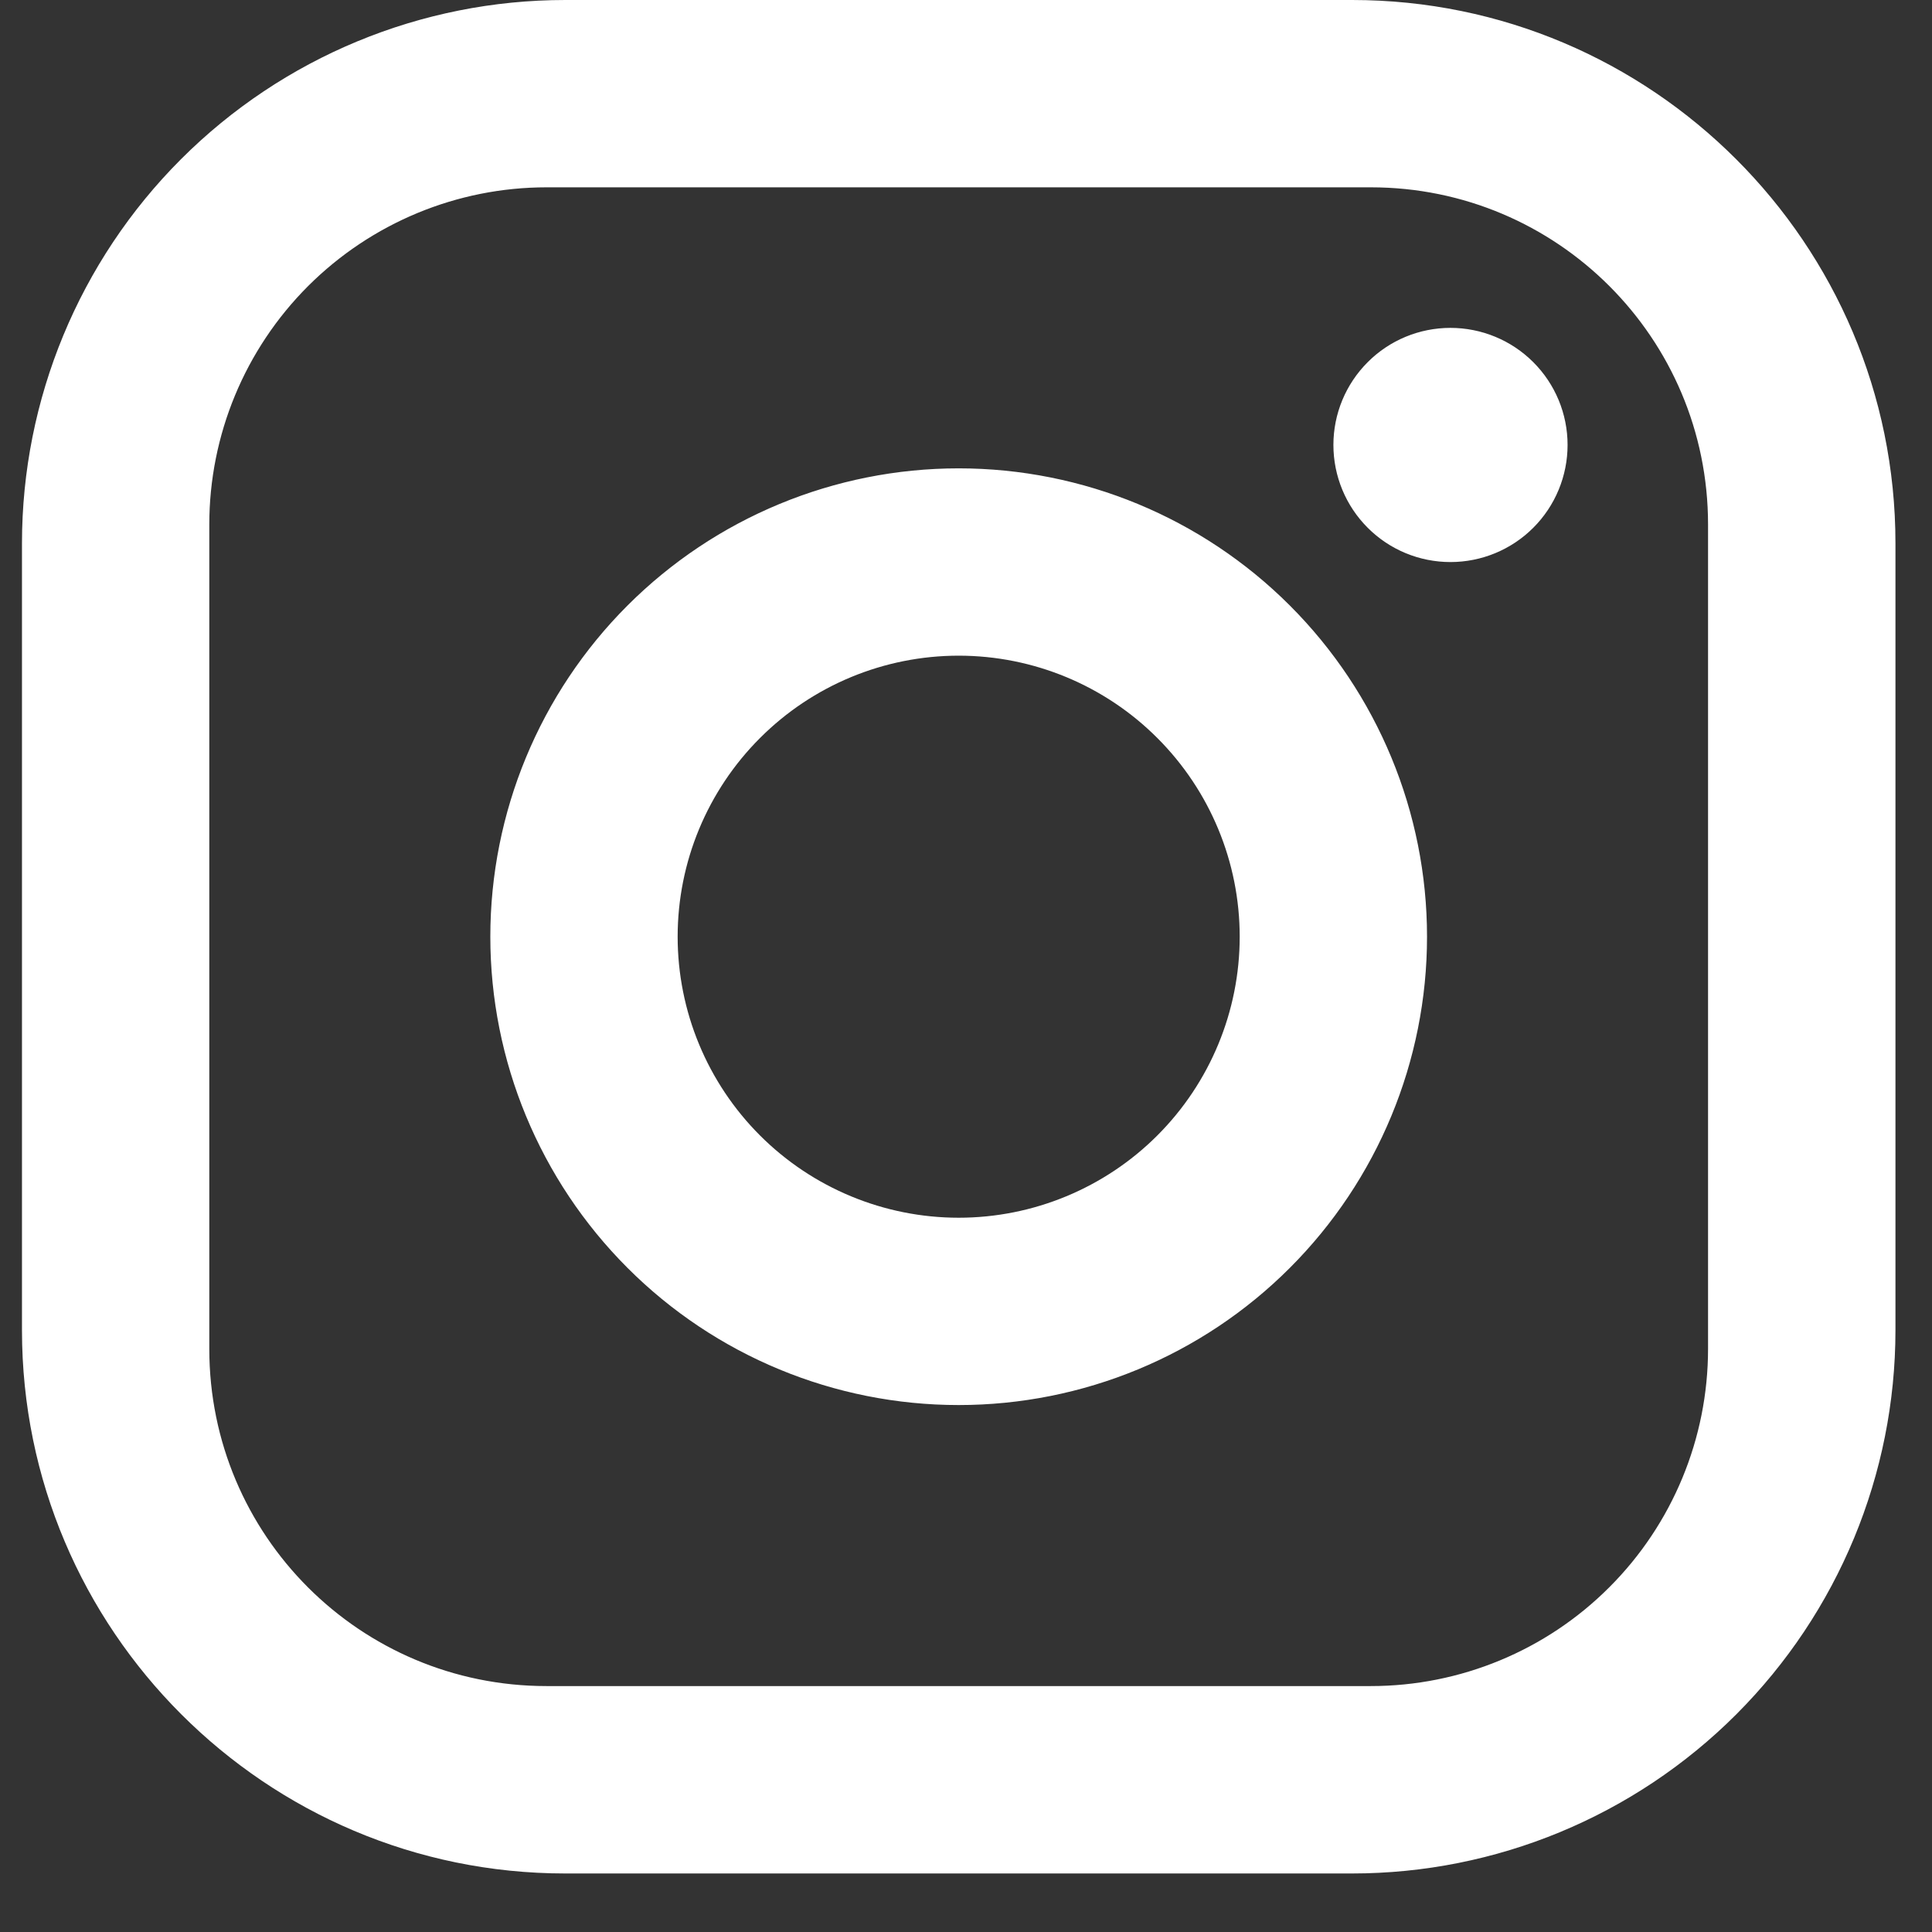 <svg width="24" height="24" viewBox="0 0 24 24" fill="none" xmlns="http://www.w3.org/2000/svg">
<rect x="0" y="0" width="24" height="24" fill="#333333" stroke="none"/>
<path d="M7.022 0H16.796C20.52 0 23.546 3.025 23.546 6.749V16.524C23.546 18.314 22.834 20.03 21.569 21.296C20.303 22.562 18.586 23.273 16.796 23.273H7.022C3.298 23.273 0.273 20.247 0.273 16.524V6.749C0.273 4.959 0.984 3.242 2.249 1.977C3.515 0.711 5.232 0 7.022 0ZM6.789 2.327C5.678 2.327 4.613 2.769 3.827 3.554C3.041 4.34 2.6 5.405 2.6 6.516V16.756C2.6 19.072 4.473 20.945 6.789 20.945H17.029C18.14 20.945 19.206 20.504 19.991 19.718C20.777 18.933 21.218 17.867 21.218 16.756V6.516C21.218 4.201 19.345 2.327 17.029 2.327H6.789ZM18.018 4.073C18.404 4.073 18.774 4.226 19.047 4.499C19.32 4.772 19.473 5.141 19.473 5.527C19.473 5.913 19.32 6.283 19.047 6.556C18.774 6.829 18.404 6.982 18.018 6.982C17.632 6.982 17.262 6.829 16.99 6.556C16.717 6.283 16.564 5.913 16.564 5.527C16.564 5.141 16.717 4.772 16.99 4.499C17.262 4.226 17.632 4.073 18.018 4.073ZM11.909 5.818C13.452 5.818 14.932 6.431 16.023 7.522C17.114 8.613 17.727 10.093 17.727 11.636C17.727 13.179 17.114 14.659 16.023 15.75C14.932 16.842 13.452 17.454 11.909 17.454C10.366 17.454 8.886 16.842 7.795 15.75C6.704 14.659 6.091 13.179 6.091 11.636C6.091 10.093 6.704 8.613 7.795 7.522C8.886 6.431 10.366 5.818 11.909 5.818ZM11.909 8.145C10.983 8.145 10.095 8.513 9.441 9.168C8.786 9.823 8.418 10.71 8.418 11.636C8.418 12.562 8.786 13.45 9.441 14.105C10.095 14.759 10.983 15.127 11.909 15.127C12.835 15.127 13.723 14.759 14.377 14.105C15.032 13.45 15.4 12.562 15.4 11.636C15.4 10.71 15.032 9.823 14.377 9.168C13.723 8.513 12.835 8.145 11.909 8.145Z" fill="#fff"/>
</svg>
